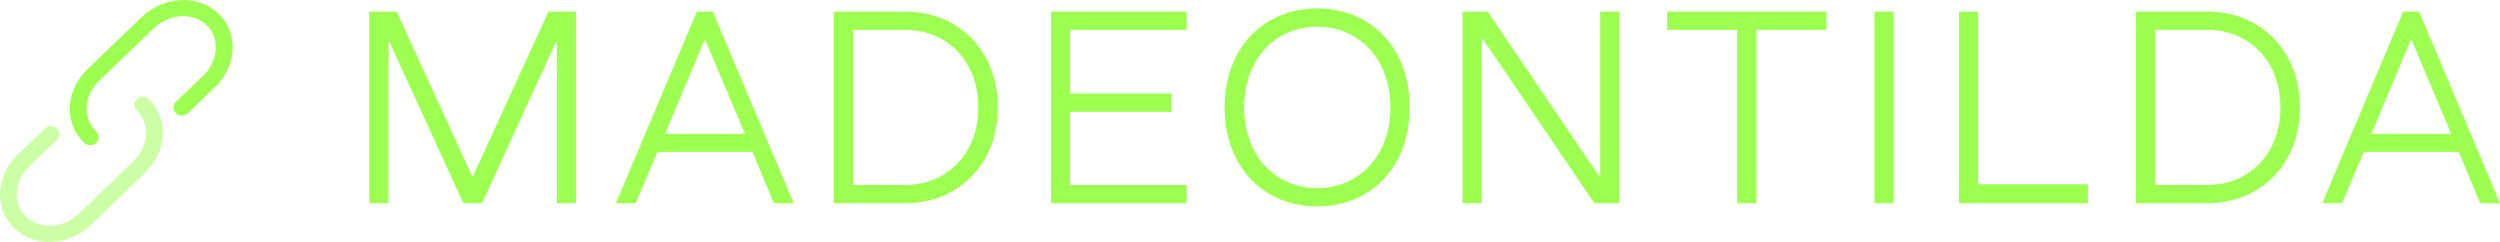 <?xml version="1.0" encoding="UTF-8"?> <svg xmlns="http://www.w3.org/2000/svg" width="124" height="12" viewBox="0 0 124 12" fill="none"> <path d="M7.627 1.403C8.426 0.636 9.594 0.62 10.241 1.241C10.889 1.863 10.872 2.988 10.072 3.755L8.722 5.051C8.644 5.126 8.6 5.227 8.601 5.333C8.601 5.439 8.645 5.541 8.723 5.616C8.802 5.691 8.908 5.732 9.019 5.732C9.13 5.732 9.236 5.69 9.314 5.615L10.665 4.319C11.728 3.297 11.862 1.666 10.833 0.677C9.803 -0.312 8.1 -0.183 7.035 0.839L4.335 3.431C3.27 4.453 3.137 6.084 4.166 7.072C4.205 7.112 4.251 7.143 4.302 7.165C4.353 7.187 4.408 7.199 4.464 7.2C4.52 7.201 4.576 7.191 4.628 7.171C4.68 7.151 4.728 7.121 4.767 7.084C4.807 7.046 4.838 7.001 4.86 6.951C4.881 6.901 4.891 6.848 4.89 6.794C4.889 6.741 4.877 6.688 4.854 6.639C4.832 6.59 4.799 6.546 4.758 6.509C4.11 5.887 4.127 4.762 4.927 3.995L7.627 1.403Z" fill="#9DFF50"></path> <path opacity="0.5" d="M7.372 4.917C7.294 4.842 7.188 4.799 7.077 4.799C6.966 4.799 6.859 4.841 6.781 4.916C6.702 4.991 6.658 5.093 6.658 5.199C6.658 5.305 6.702 5.407 6.78 5.482C7.428 6.105 7.411 7.231 6.611 7.999L3.911 10.594C3.112 11.362 1.943 11.378 1.296 10.756C0.648 10.133 0.666 9.007 1.465 8.239L2.815 6.942C2.855 6.905 2.887 6.861 2.908 6.812C2.93 6.763 2.942 6.71 2.942 6.657C2.943 6.604 2.932 6.552 2.911 6.502C2.89 6.453 2.859 6.409 2.819 6.371C2.78 6.334 2.733 6.304 2.682 6.284C2.631 6.264 2.576 6.254 2.52 6.255C2.465 6.255 2.41 6.266 2.359 6.287C2.308 6.308 2.262 6.339 2.224 6.377L0.873 7.674C-0.191 8.698 -0.325 10.331 0.705 11.321C1.736 12.312 3.438 12.182 4.503 11.159L7.203 8.564C8.267 7.541 8.401 5.907 7.372 4.918V4.917Z" fill="#9DFF50"></path> <path d="M119.196 0.576H119.985L124 10.079H123.017L121.951 7.531H117.244L116.164 10.079H115.181L119.196 0.576ZM117.618 6.638H121.577L119.625 2.002H119.57L117.618 6.638Z" fill="#9DFF50"></path> <path d="M105.936 0.576H109.494C112.111 0.576 114.077 2.52 114.077 5.328C114.077 8.136 112.111 10.079 109.494 10.079H105.936V0.576ZM106.892 9.172H109.494C111.515 9.172 113.108 7.66 113.108 5.328C113.108 2.995 111.515 1.483 109.494 1.483H106.892V9.172Z" fill="#9DFF50"></path> <path d="M97.162 0.576H98.117V9.143H103.559V10.079H97.162V0.576Z" fill="#9DFF50"></path> <path d="M92.971 0.576H93.926V10.079H92.971V0.576Z" fill="#9DFF50"></path> <path d="M82.689 0.576H90.594V1.483H87.119V10.079H86.164V1.483H82.689V0.576Z" fill="#9DFF50"></path> <path d="M72.543 0.576H73.788L79.298 8.712H79.368V0.576H80.323V10.079H79.077L73.553 1.944H73.498V10.079H72.543V0.576Z" fill="#9DFF50"></path> <path d="M65.335 10.238C62.705 10.238 60.739 8.309 60.739 5.328C60.739 2.347 62.705 0.418 65.335 0.418C67.966 0.418 69.918 2.347 69.918 5.328C69.918 8.309 67.966 10.238 65.335 10.238ZM61.708 5.328C61.708 7.761 63.286 9.331 65.335 9.331C67.37 9.331 68.963 7.761 68.963 5.328C68.963 2.895 67.37 1.325 65.335 1.325C63.286 1.325 61.708 2.895 61.708 5.328Z" fill="#9DFF50"></path> <path d="M52.128 0.576H58.857V1.483H53.083V4.637H58.109V5.544H53.083V9.172H58.857V10.079H52.128V0.576Z" fill="#9DFF50"></path> <path d="M41.352 0.576H44.91C47.527 0.576 49.493 2.52 49.493 5.328C49.493 8.136 47.527 10.079 44.91 10.079H41.352V0.576ZM42.308 9.172H44.91C46.932 9.172 48.524 7.66 48.524 5.328C48.524 2.995 46.932 1.483 44.91 1.483H42.308V9.172Z" fill="#9DFF50"></path> <path d="M34.563 0.576H35.352L39.367 10.079H38.384L37.318 7.531H32.611L31.531 10.079H30.548L34.563 0.576ZM32.984 6.638H36.944L34.992 2.002H34.937L32.984 6.638Z" fill="#9DFF50"></path> <path d="M18.315 0.576H19.672L23.41 8.726H23.465L27.203 0.576H28.573V10.079H27.618V2.102H27.563L23.908 10.079H22.98L19.326 2.102H19.27V10.079H18.315V0.576Z" fill="#9DFF50"></path> </svg> 